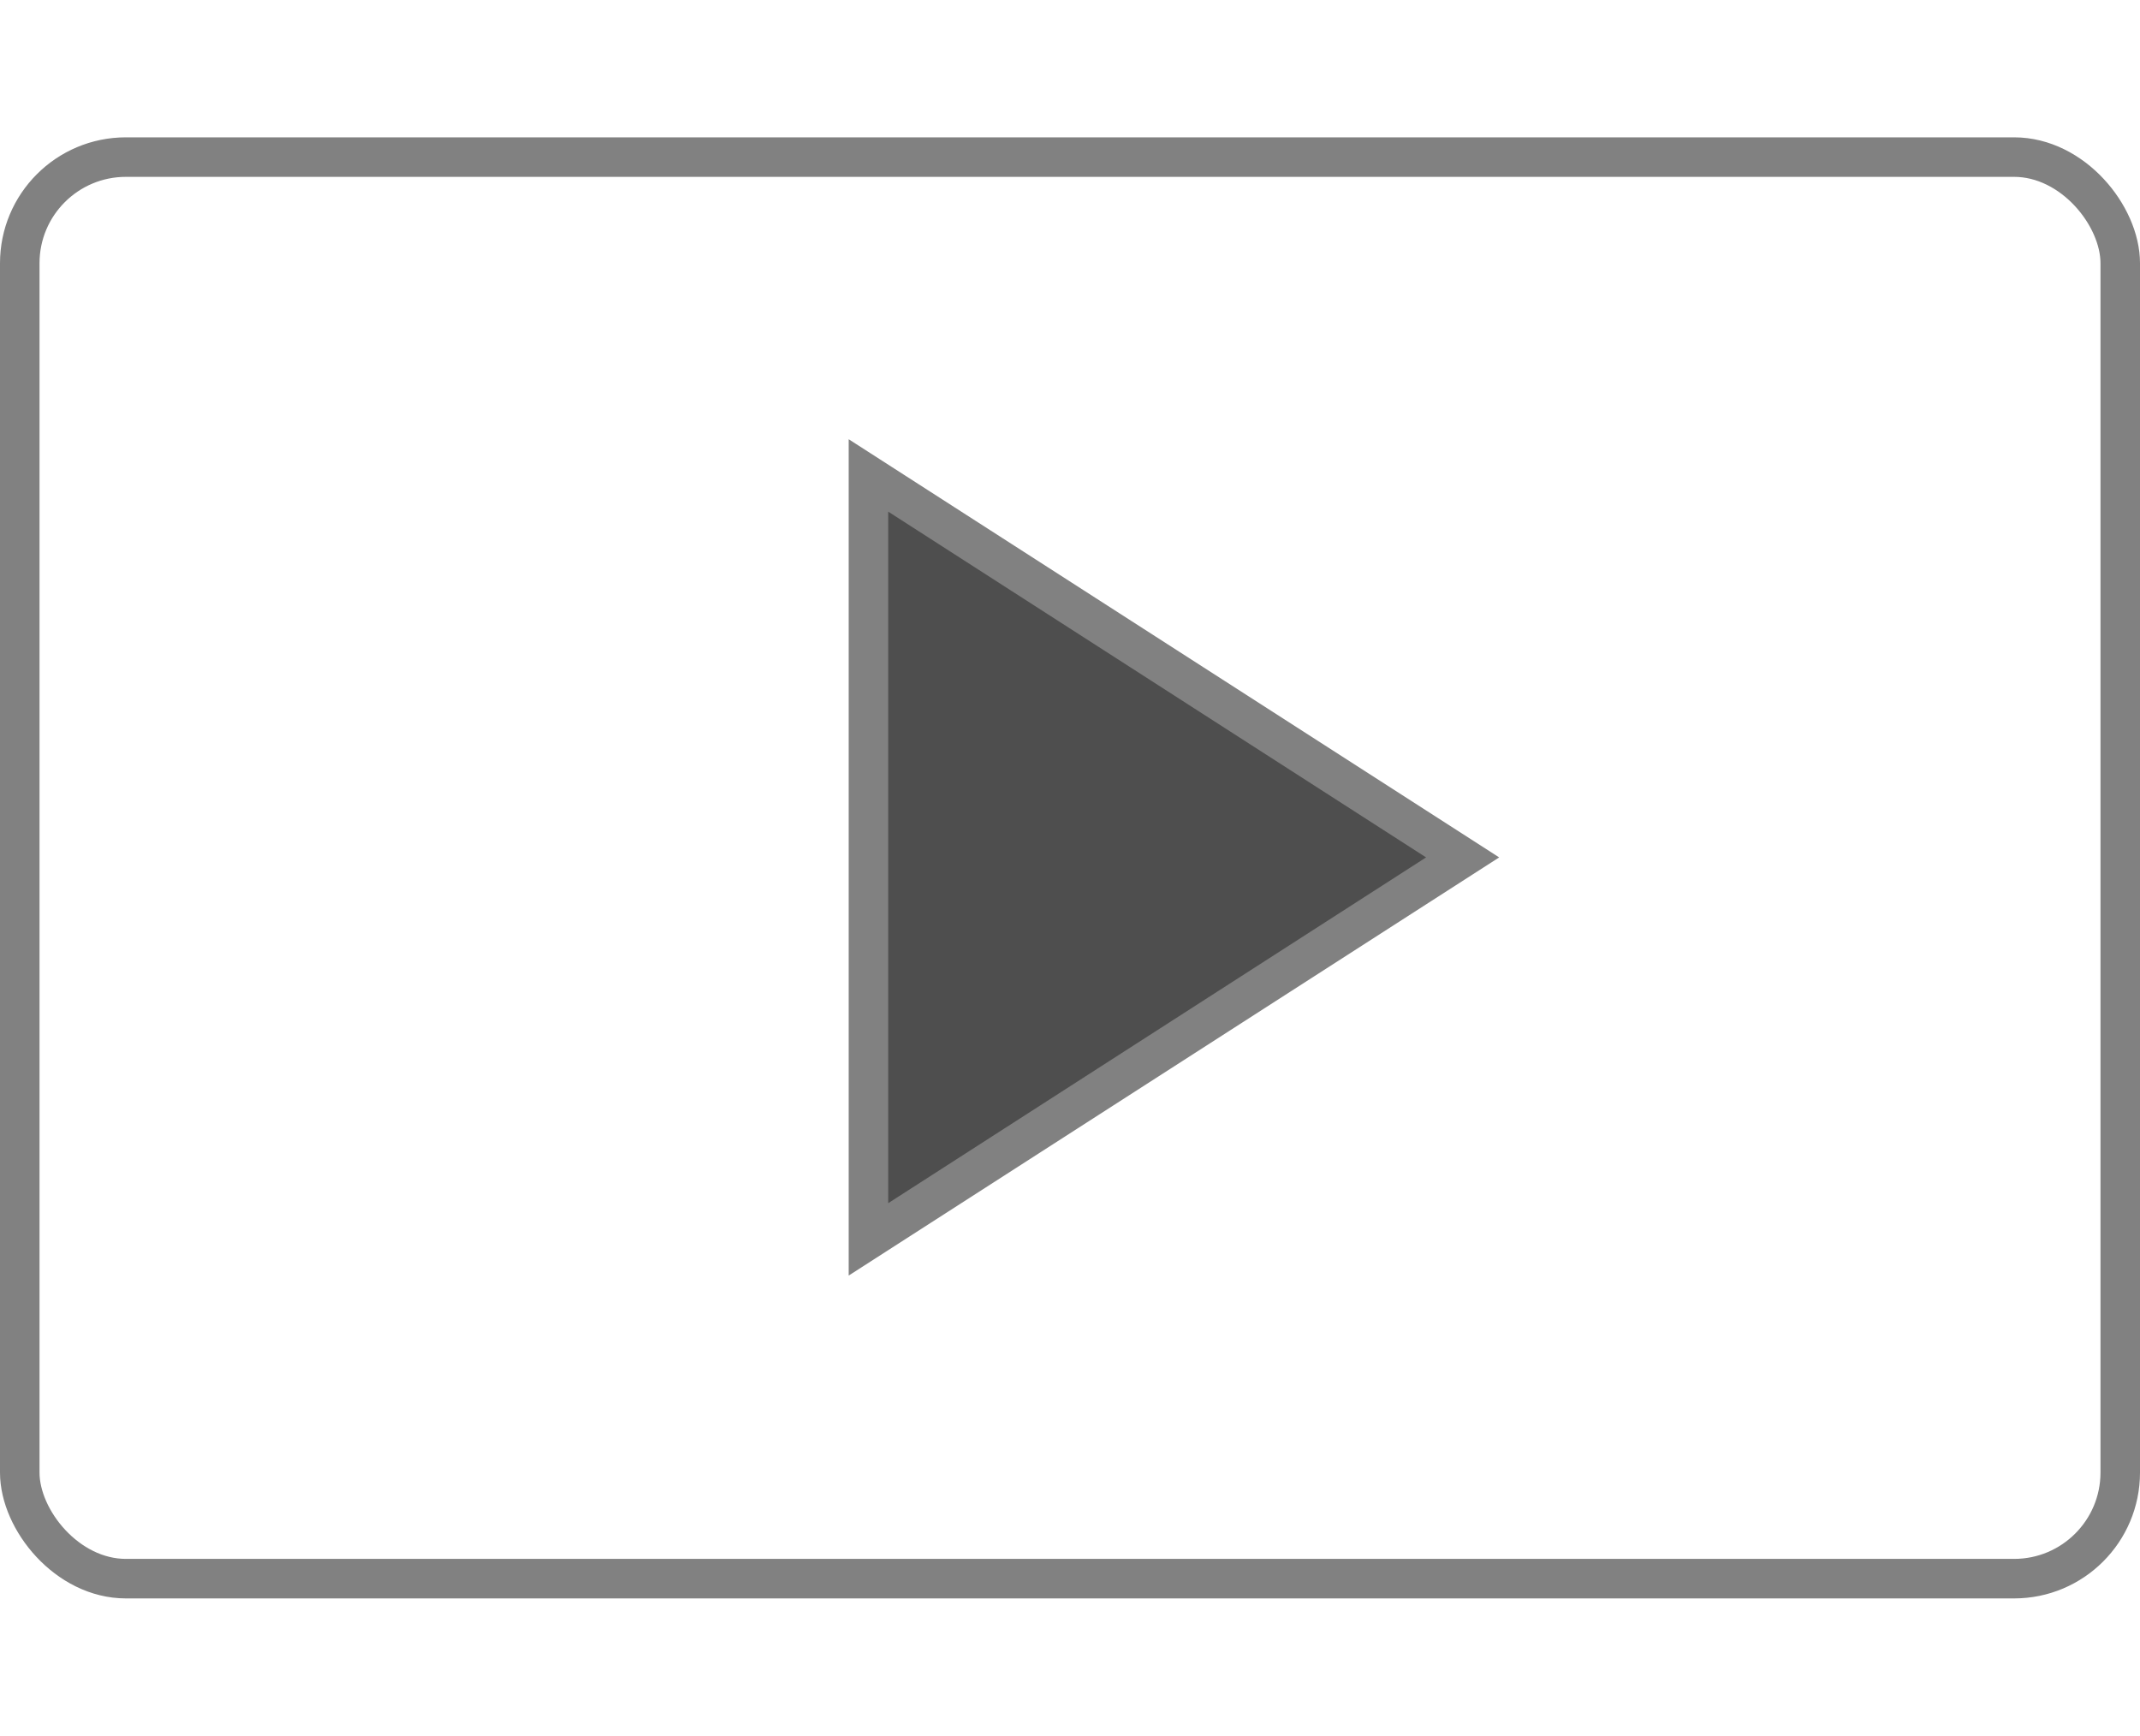 <?xml version="1.0" encoding="UTF-8"?><svg id="Layer_1" xmlns="http://www.w3.org/2000/svg" viewBox="0 0 108.3 87.85"><defs><style>.cls-1{fill:#4e4e4e;}.cls-1,.cls-2{stroke:#818181;stroke-miterlimit:10;stroke-width:2px;}.cls-2{fill:none;}</style></defs><rect class="cls-2" x="1" y="7.95" width="106.3" height="71.94" rx="5.37" ry="5.37"/><polygon class="cls-1" points="43.95 24.06 74.02 43.39 43.95 62.72 43.95 24.06"/></svg>